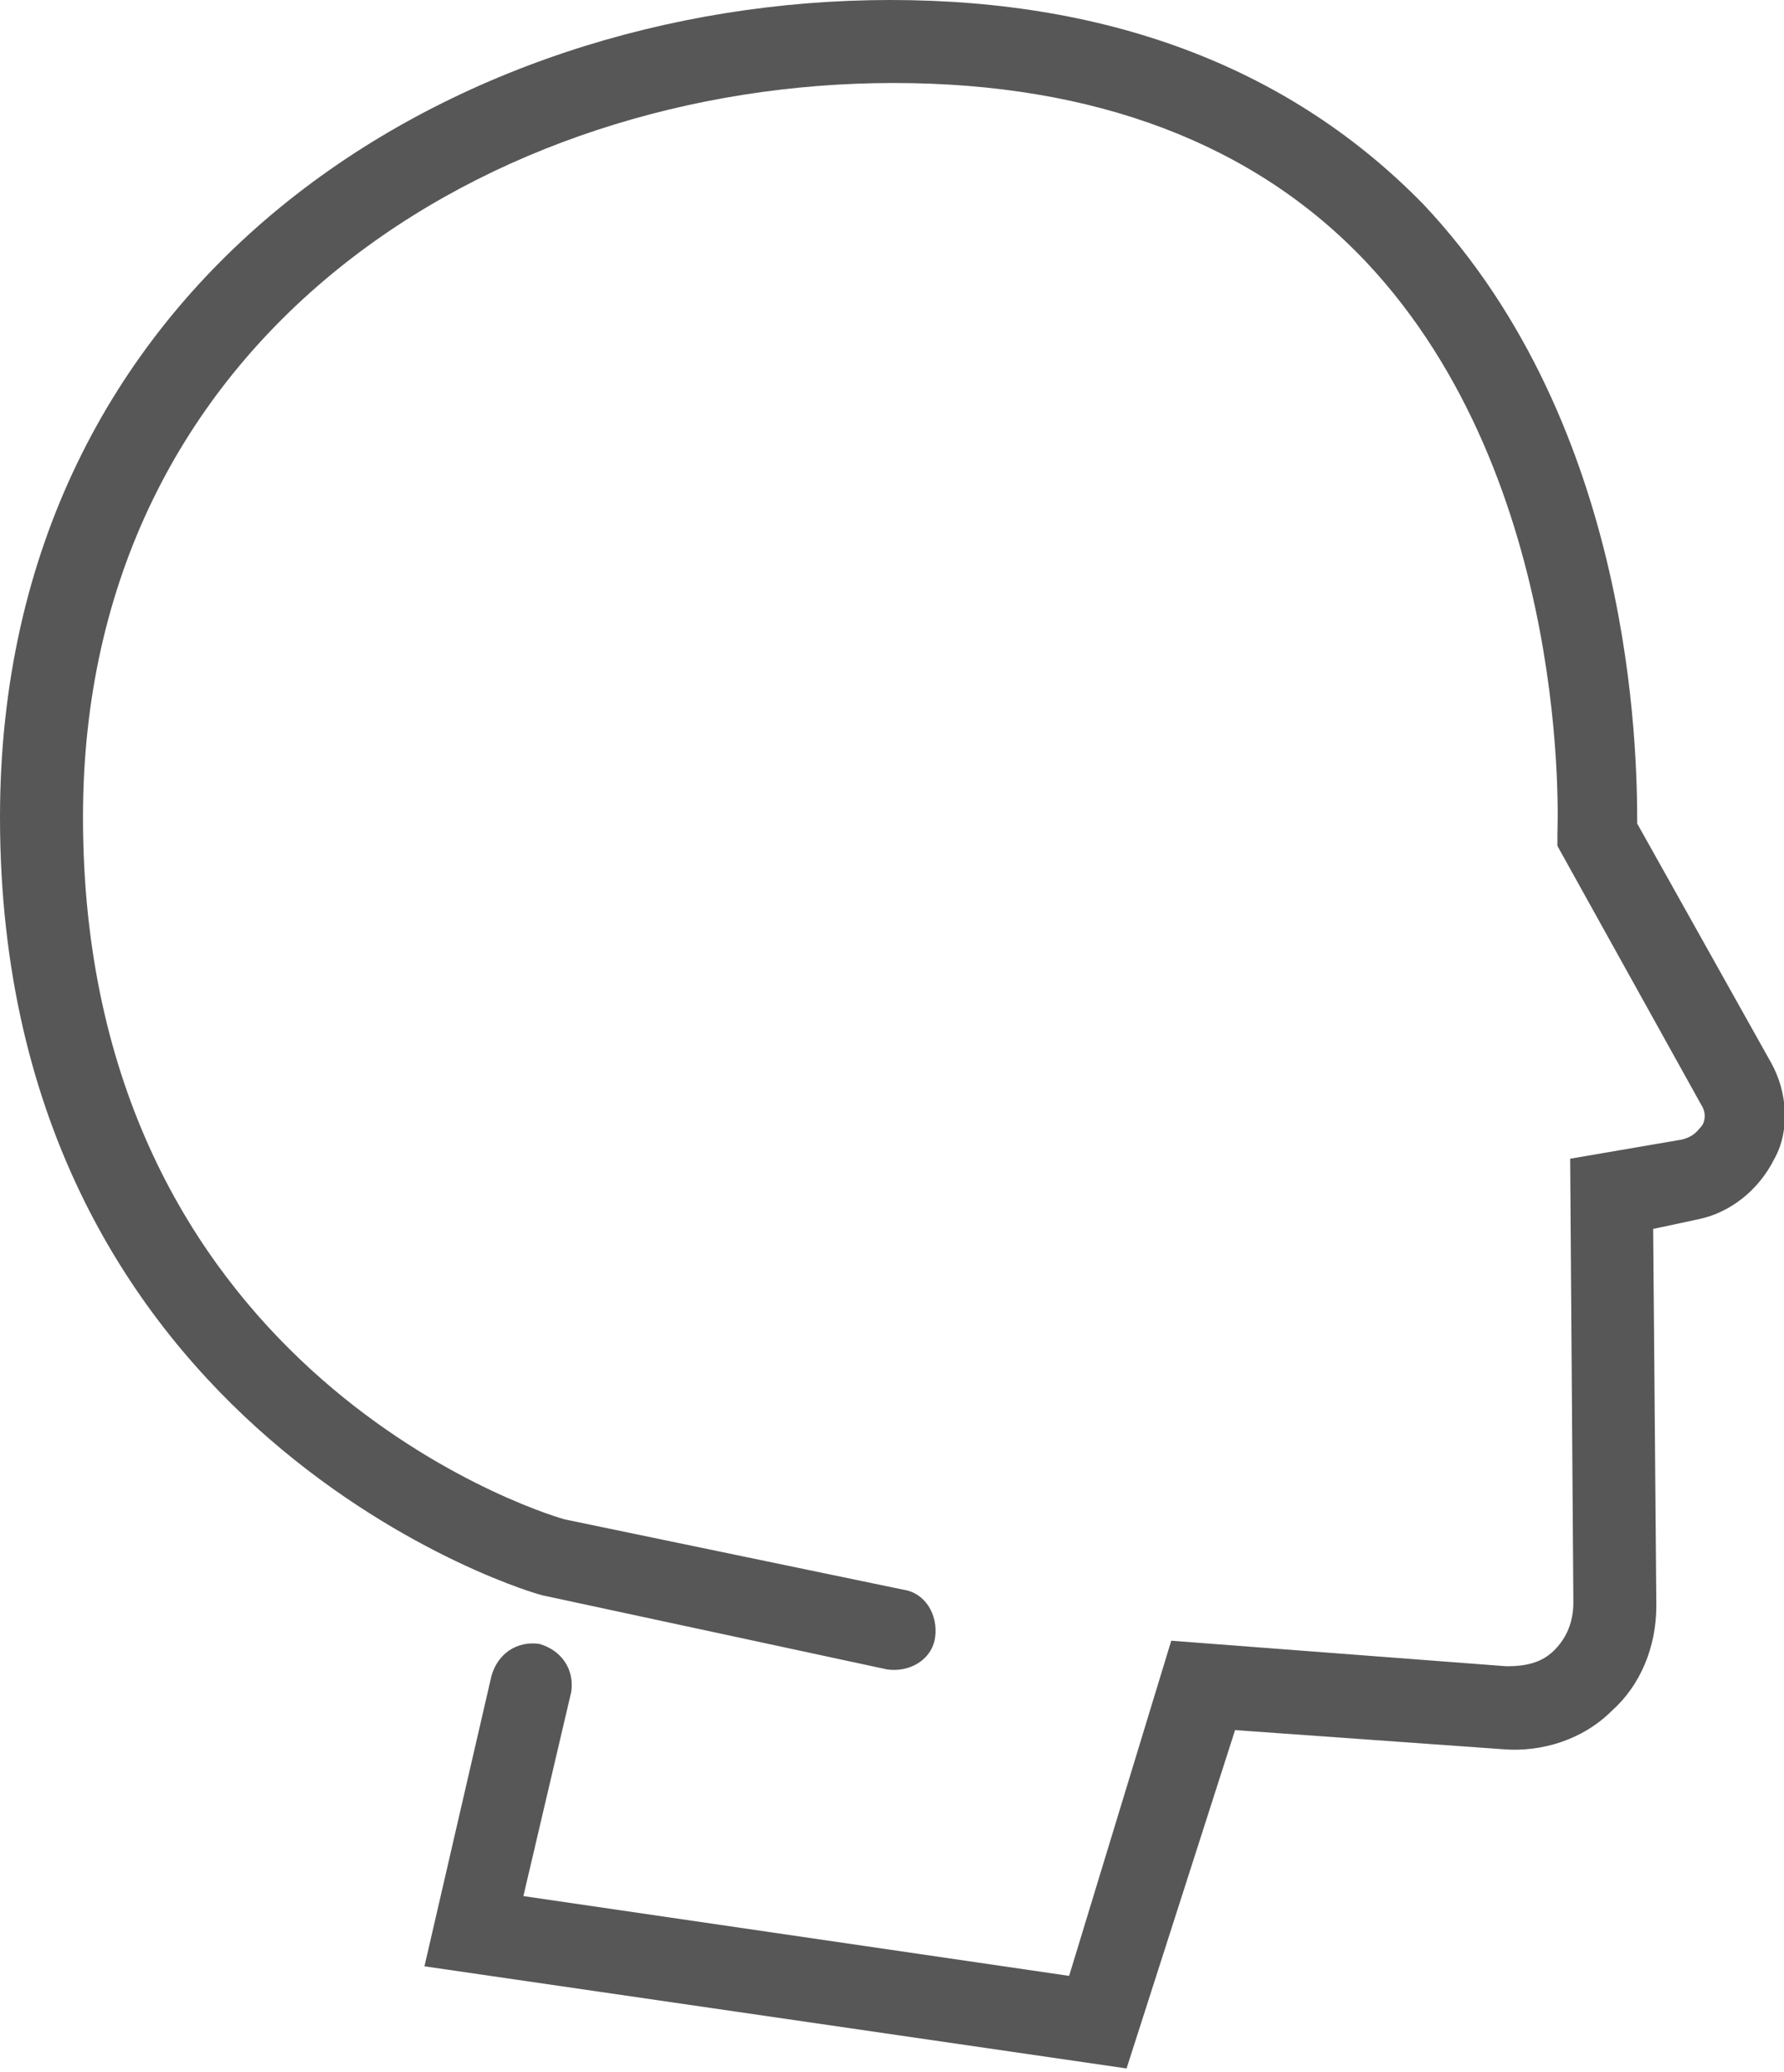 <?xml version="1.0" encoding="utf-8"?>
<!-- Generator: Adobe Illustrator 22.1.0, SVG Export Plug-In . SVG Version: 6.00 Build 0)  -->
<svg version="1.1" id="Calque_1" xmlns="http://www.w3.org/2000/svg" xmlns:xlink="http://www.w3.org/1999/xlink" x="0px" y="0px"
	 viewBox="0 0 55.9 64.9" style="enable-background:new 0 0 55.9 64.9;" xml:space="preserve">
<style type="text/css">
	.st0{fill:#575757;}
</style>
<title>editorial</title>
<desc>Created with Sketch.</desc>
<g>
	<path class="st0" d="M35.3,64.8l-22-3.2l2.1-9.1c0.2-0.7,0.8-1.1,1.5-1c0.7,0.2,1.1,0.8,1,1.5l-1.5,6.4l17.1,2.5l3.2-10.5l10.5,0.8
		c0.6,0,1.1-0.1,1.5-0.5c0.4-0.4,0.6-0.9,0.6-1.5l-0.1-13.9l3.5-0.6c0.4-0.1,0.5-0.3,0.6-0.4c0.1-0.1,0.2-0.4,0-0.7l-4.5-8.1l0-0.4
		c0-0.1,0.5-11-6-17.9c-3.5-3.7-8.5-5.6-14.8-5.6c-12.6,0-25.4,7.9-25.4,23c0,17.1,14,21.7,15.1,22l10.6,2.2c0.7,0.1,1.1,0.8,1,1.5
		c-0.1,0.7-0.8,1.1-1.5,1l-10.7-2.3C16.8,50,0,45,0,25.6C0,8.8,14.1,0,27.9,0c7,0,12.6,2.2,16.7,6.4c6.6,7,6.7,17.2,6.7,19.4
		l4.2,7.5c0.5,0.9,0.6,2.1,0.1,3c-0.5,1-1.4,1.7-2.4,1.9l-1.4,0.3l0.1,11.8c0,1.3-0.5,2.5-1.4,3.3c-0.9,0.9-2.2,1.3-3.4,1.2
		l-8.4-0.6L35.3,64.8z"/>
</g>
</svg>
